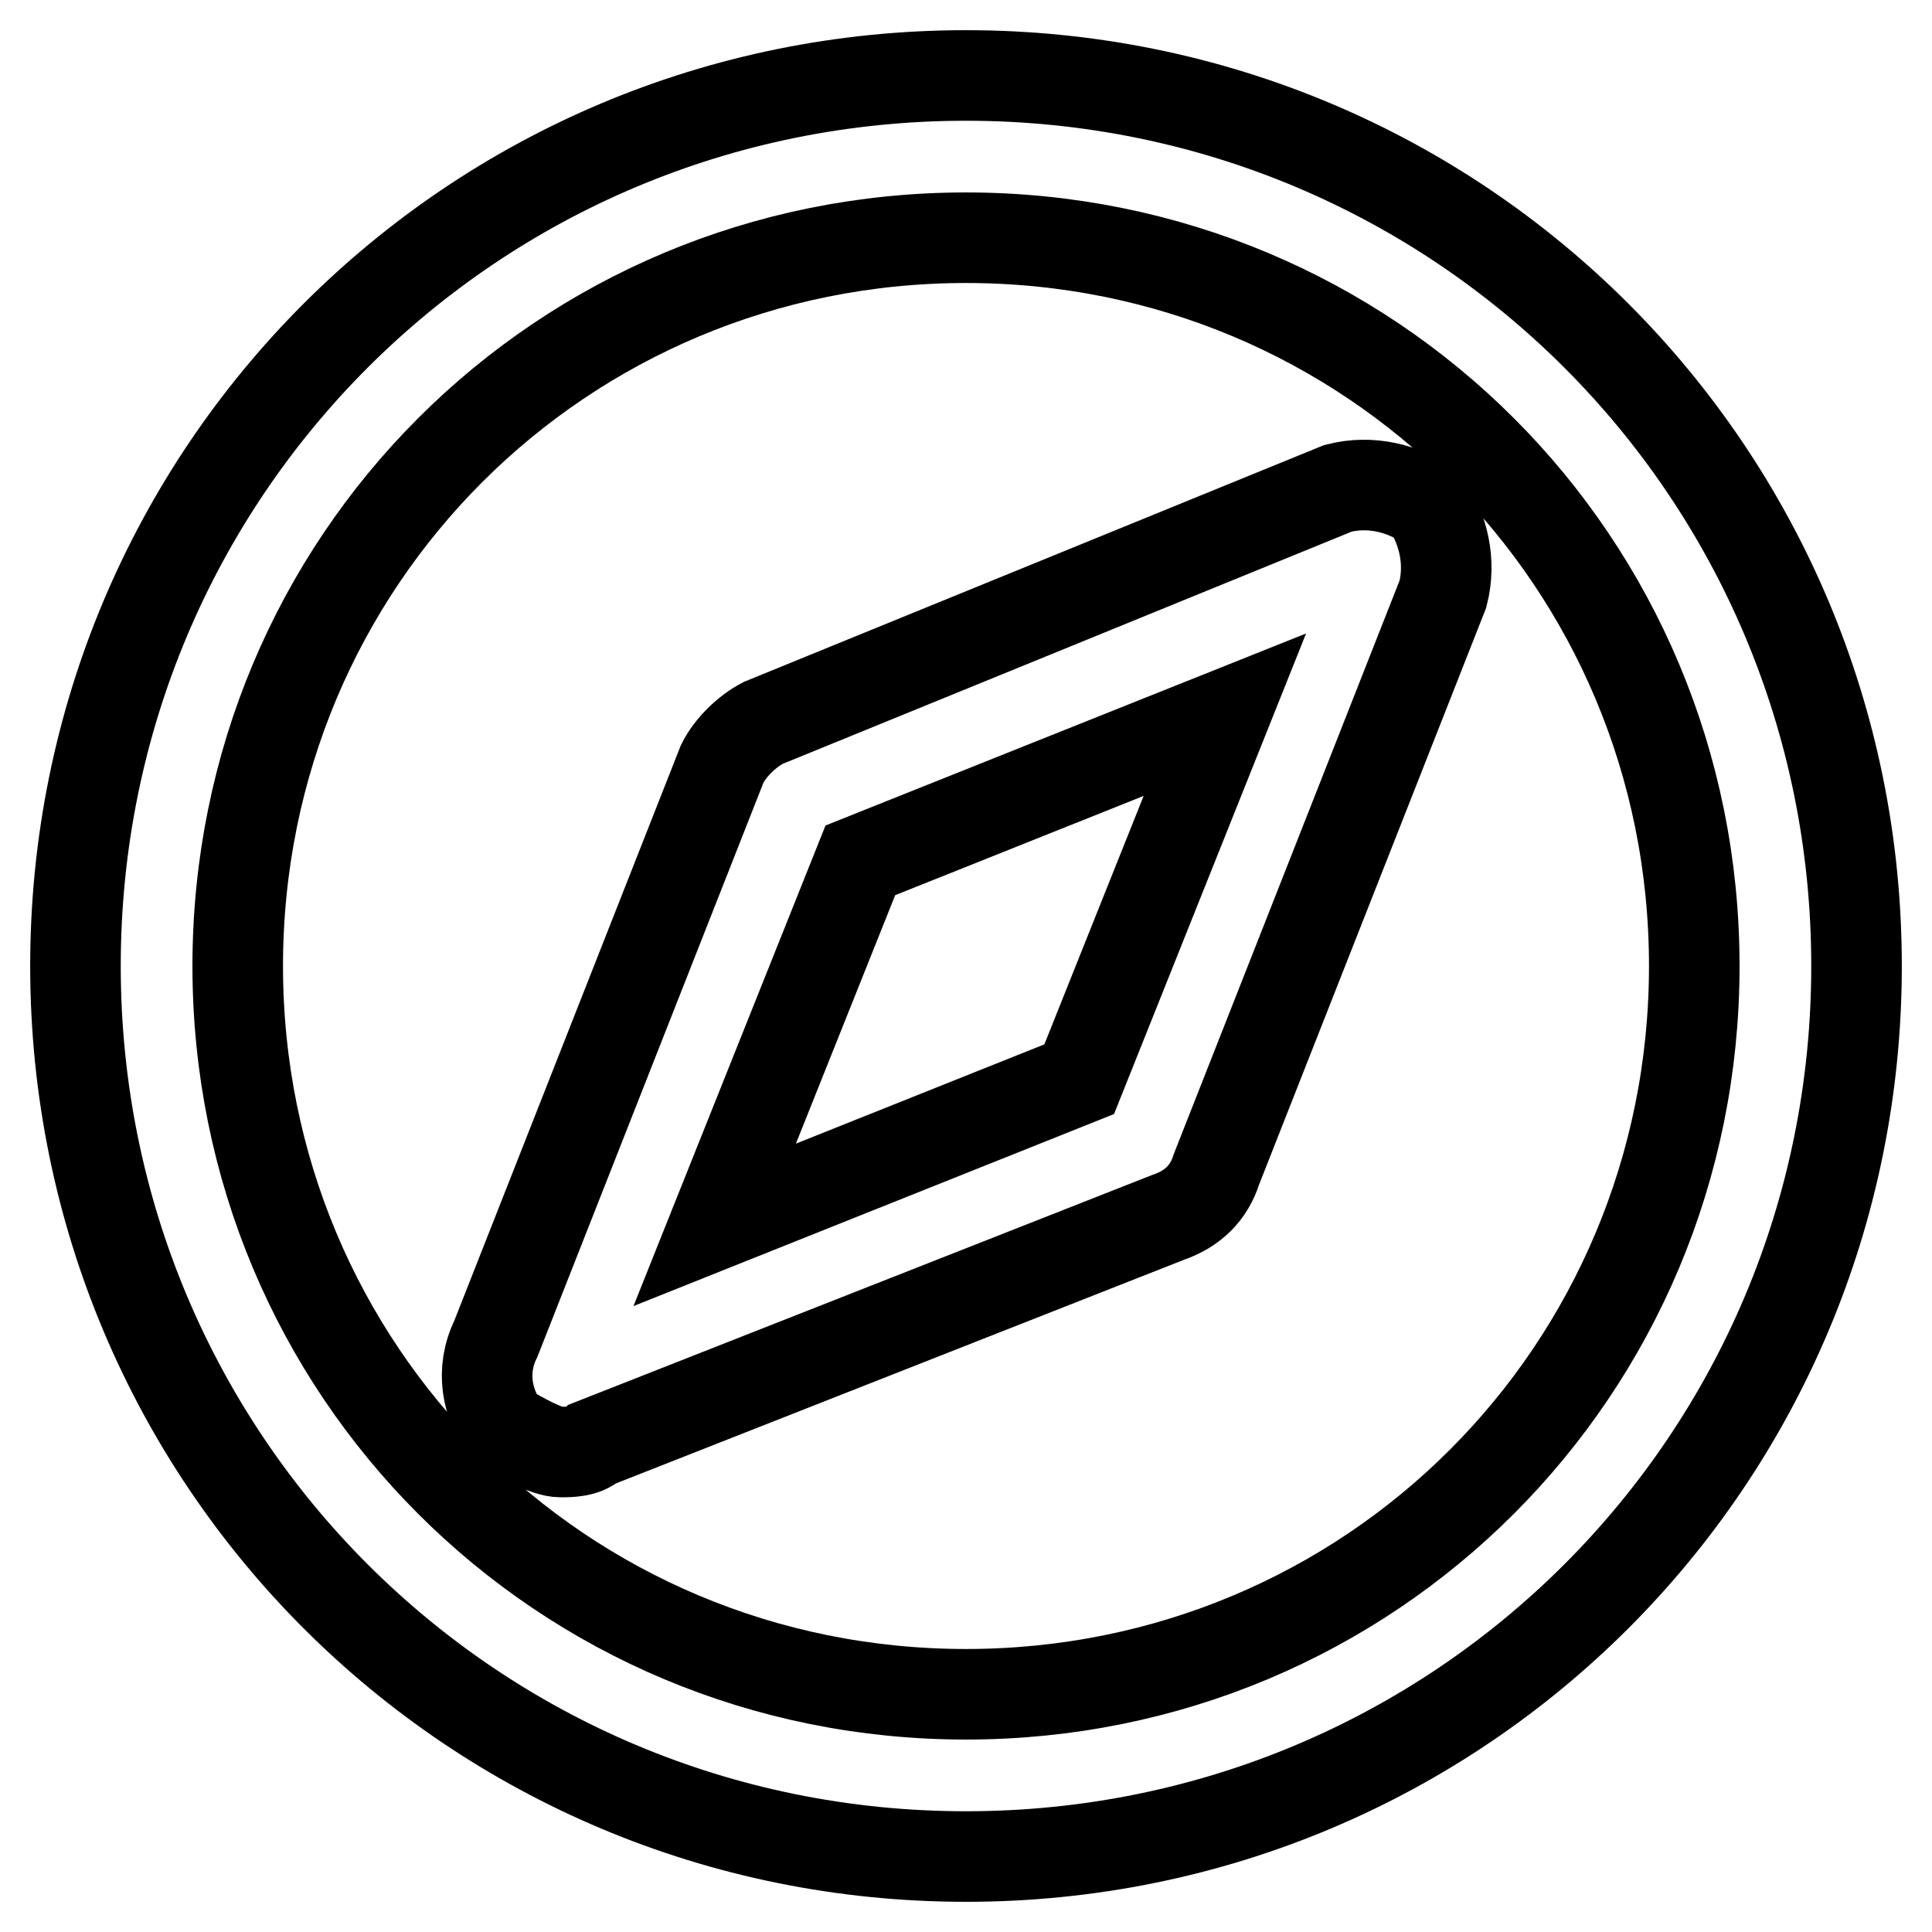 <?xml version="1.0" encoding="utf-8"?>
<!-- Svg Vector Icons : http://www.onlinewebfonts.com/icon -->
<!DOCTYPE svg PUBLIC "-//W3C//DTD SVG 1.1//EN" "http://www.w3.org/Graphics/SVG/1.1/DTD/svg11.dtd">
<svg version="1.1" xmlns="http://www.w3.org/2000/svg" xmlns:xlink="http://www.w3.org/1999/xlink" x="0px" y="0px" viewBox="0 0 256 256" enable-background="new 0 0 256 256" xml:space="preserve">
<g> <path stroke-width="12" fill-opacity="0" stroke="#000000"  d="M128,10C62.6,10,10,62.6,10,128s52.6,118,118,118s118-52.6,118-118S193.4,10,128,10z M128,224.5 c-53.6,0-96.5-42.9-96.5-96.5c0-53.6,42.9-96.5,96.5-96.5c53.6,0,96.5,42.9,96.5,96.5C224.5,181.6,181.6,224.5,128,224.5L128,224.5 z M177.3,64.7l-76.2,31.1c-2.1,1.1-4.3,3.2-5.4,5.4l-30,76.2c-2.1,4.3-1.1,8.6,1.1,11.8c2.1,1.1,5.4,3.2,7.5,3.2 c1.1,0,3.2,0,4.3-1.1l76.2-30c3.2-1.1,5.4-3.2,6.4-6.4l30-76.2c1.1-4.3,0-8.6-2.1-11.8C185.9,64.7,181.6,63.6,177.3,64.7z M143,143 l-48.3,19.3l19.3-48.3l48.3-19.3L143,143z"/></g>
</svg>